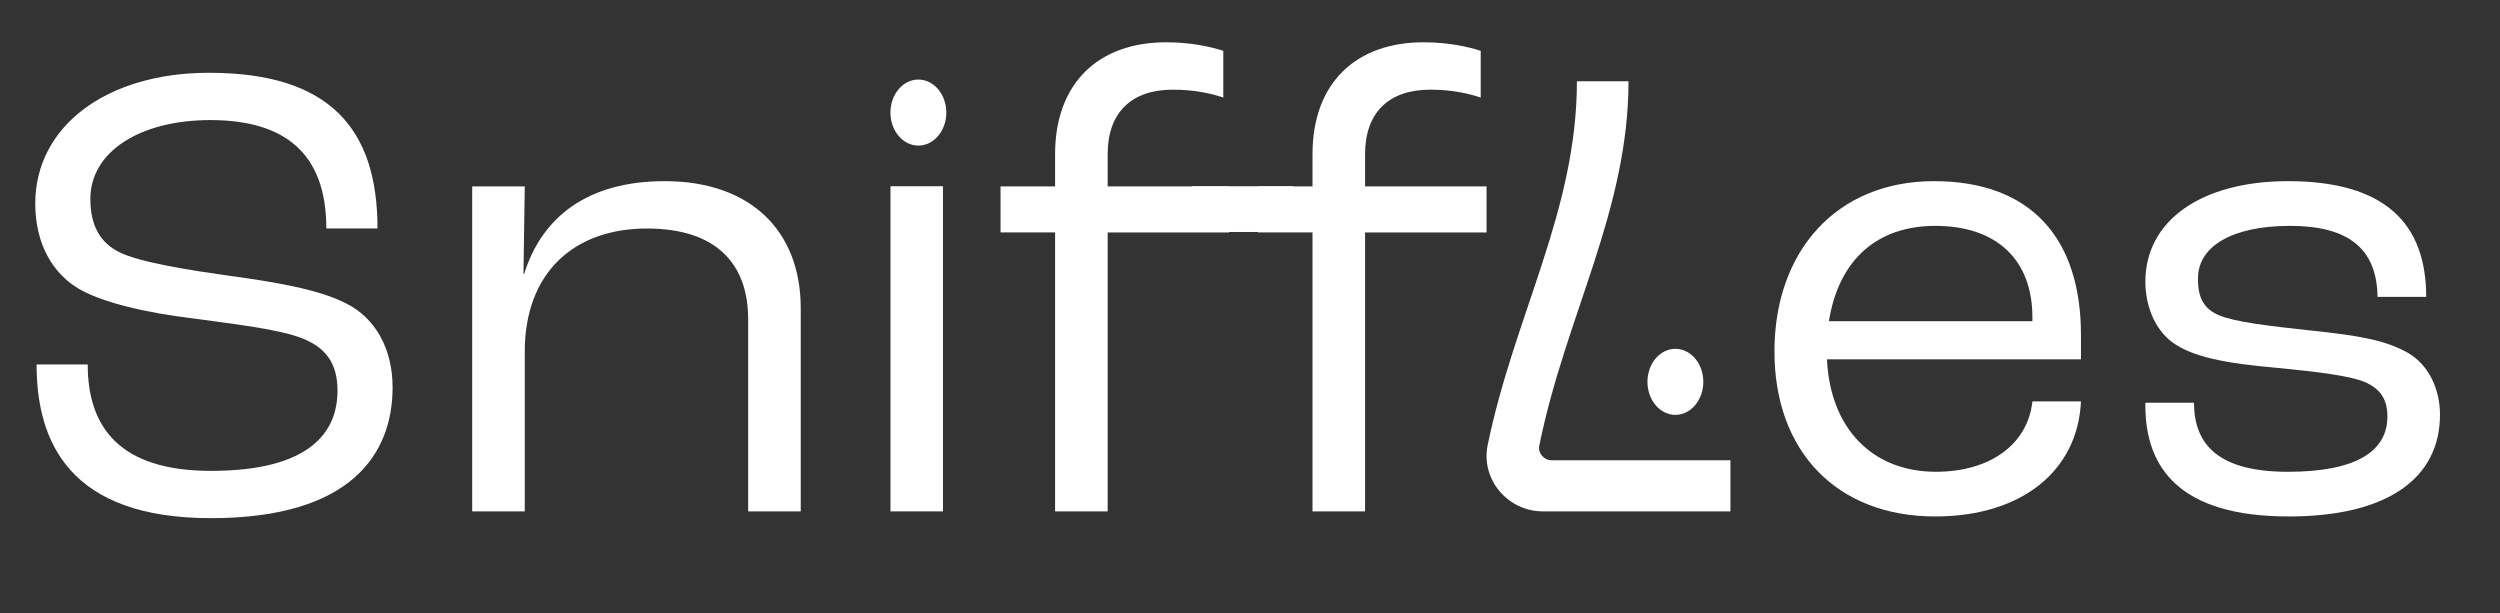 <svg width="106" height="26" viewBox="0 0 106 26" fill="none" xmlns="http://www.w3.org/2000/svg">
<rect x="0" y="0" width="106" height="26" fill="#333333" stroke="none"/>
<path d="M1.551 15.453H3.719C3.719 18.099 5.053 19.965 8.945 19.965C13.143 19.965 14.31 18.321 14.31 16.567C14.31 15.397 13.809 14.756 12.864 14.366C11.864 13.948 9.779 13.725 8.194 13.502C6.304 13.28 4.303 12.834 3.302 12.221C2.246 11.582 1.495 10.356 1.495 8.629C1.495 5.37 4.497 3.086 8.862 3.086C13.977 3.086 16.006 5.453 16.006 9.687H13.837C13.837 6.484 12.058 5.091 8.917 5.091C5.943 5.091 3.831 6.428 3.831 8.434C3.831 9.603 4.275 10.3 5.054 10.69C5.944 11.136 8.14 11.47 9.724 11.693C11.559 11.944 13.477 12.25 14.672 12.862C15.895 13.475 16.646 14.757 16.646 16.427C16.646 19.213 14.922 21.97 8.946 21.97C2.969 21.97 1.551 18.768 1.551 15.453Z" fill="white"/>
<path d="M20.022 7.904H22.25L22.195 11.614H22.223C22.974 9.215 24.896 7.681 28.184 7.681C31.806 7.681 33.951 9.773 33.951 13.064V21.683H31.722V13.538C31.722 11.195 30.384 9.689 27.431 9.689C24.284 9.689 22.25 11.613 22.25 14.905V21.682H20.021V7.904H20.022Z" fill="white"/>
<path d="M37.756 7.897H39.982V21.683H37.756V7.897Z" fill="white"/>
<path d="M88.233 15.236H77.463C77.602 18.163 79.383 20.003 82.083 20.003C84.393 20.003 85.979 18.832 86.174 17.02H88.233C88.094 20.003 85.673 21.898 82.055 21.898C77.909 21.898 75.237 19.167 75.237 14.902C75.237 10.636 77.881 7.681 81.999 7.681C86.118 7.681 88.233 10.107 88.233 14.204V15.095V15.236ZM86.174 13.452C86.174 11.026 84.671 9.577 82.055 9.577C79.605 9.577 77.964 10.998 77.546 13.619H86.174V13.452Z" fill="white"/>
<path d="M90.963 17.077H93.027C93.027 18.917 94.142 20.004 97.015 20.004C99.888 20.004 101.226 19.139 101.226 17.662C101.226 17.105 101.059 16.575 100.361 16.24C99.72 15.933 98.27 15.766 96.569 15.599C94.31 15.404 92.943 15.125 92.106 14.511C91.354 13.954 90.963 12.95 90.963 11.947C90.963 9.354 93.334 7.681 97.015 7.681C101.142 7.681 102.871 9.493 102.871 12.588H100.807C100.779 10.524 99.552 9.577 97.098 9.577C94.645 9.577 93.194 10.441 93.194 11.807C93.194 12.364 93.278 13.034 94.086 13.368C94.756 13.647 96.122 13.814 97.935 14.009C100.082 14.232 101.142 14.428 102.09 14.957C103.01 15.486 103.456 16.546 103.456 17.578C103.456 20.282 101.225 21.898 97.042 21.898C92.413 21.898 90.963 19.836 90.963 17.188V17.077Z" fill="white"/>
<path d="M46.965 7.902V6.536C46.965 4.778 47.968 3.802 49.723 3.802C50.67 3.802 51.367 3.969 51.868 4.137V2.156C51.367 1.989 50.503 1.793 49.444 1.793C46.575 1.793 44.736 3.523 44.736 6.536V7.902H42.423V9.855H44.736V21.683H46.965V9.856H52.117V7.903H46.965V7.902Z" fill="white"/>
<rect x="50.537" y="7.897" width="4.308" height="1.939" fill="white"/>
<path d="M57.879 7.902V6.536C57.879 4.778 58.882 3.802 60.637 3.802C61.584 3.802 62.281 3.969 62.782 4.137V2.156C62.28 1.989 61.417 1.793 60.358 1.793C57.488 1.793 55.65 3.523 55.65 6.536V7.902H53.337V9.855H55.65V21.683H57.879V9.856H63.03V7.903H57.879V7.902Z" fill="white"/>
<path d="M65.267 18.887C66.384 13.387 69.048 8.938 69.048 3.445H66.861C66.861 8.944 64.2 13.394 63.077 18.875C62.779 20.331 63.936 21.683 65.415 21.683H73.37V19.515H65.789C65.459 19.515 65.201 19.211 65.267 18.886V18.887Z" fill="white"/>
<path d="M71.036 17.59C71.691 17.59 72.221 16.963 72.221 16.19C72.221 15.417 71.691 14.79 71.036 14.79C70.382 14.79 69.852 15.417 69.852 16.19C69.852 16.963 70.382 17.59 71.036 17.59Z" fill="white"/>
<path d="M38.939 6.173C39.593 6.173 40.124 5.546 40.124 4.773C40.124 4 39.593 3.373 38.939 3.373C38.285 3.373 37.754 4 37.754 4.773C37.754 5.546 38.285 6.173 38.939 6.173Z" fill="white"/>
</svg>

